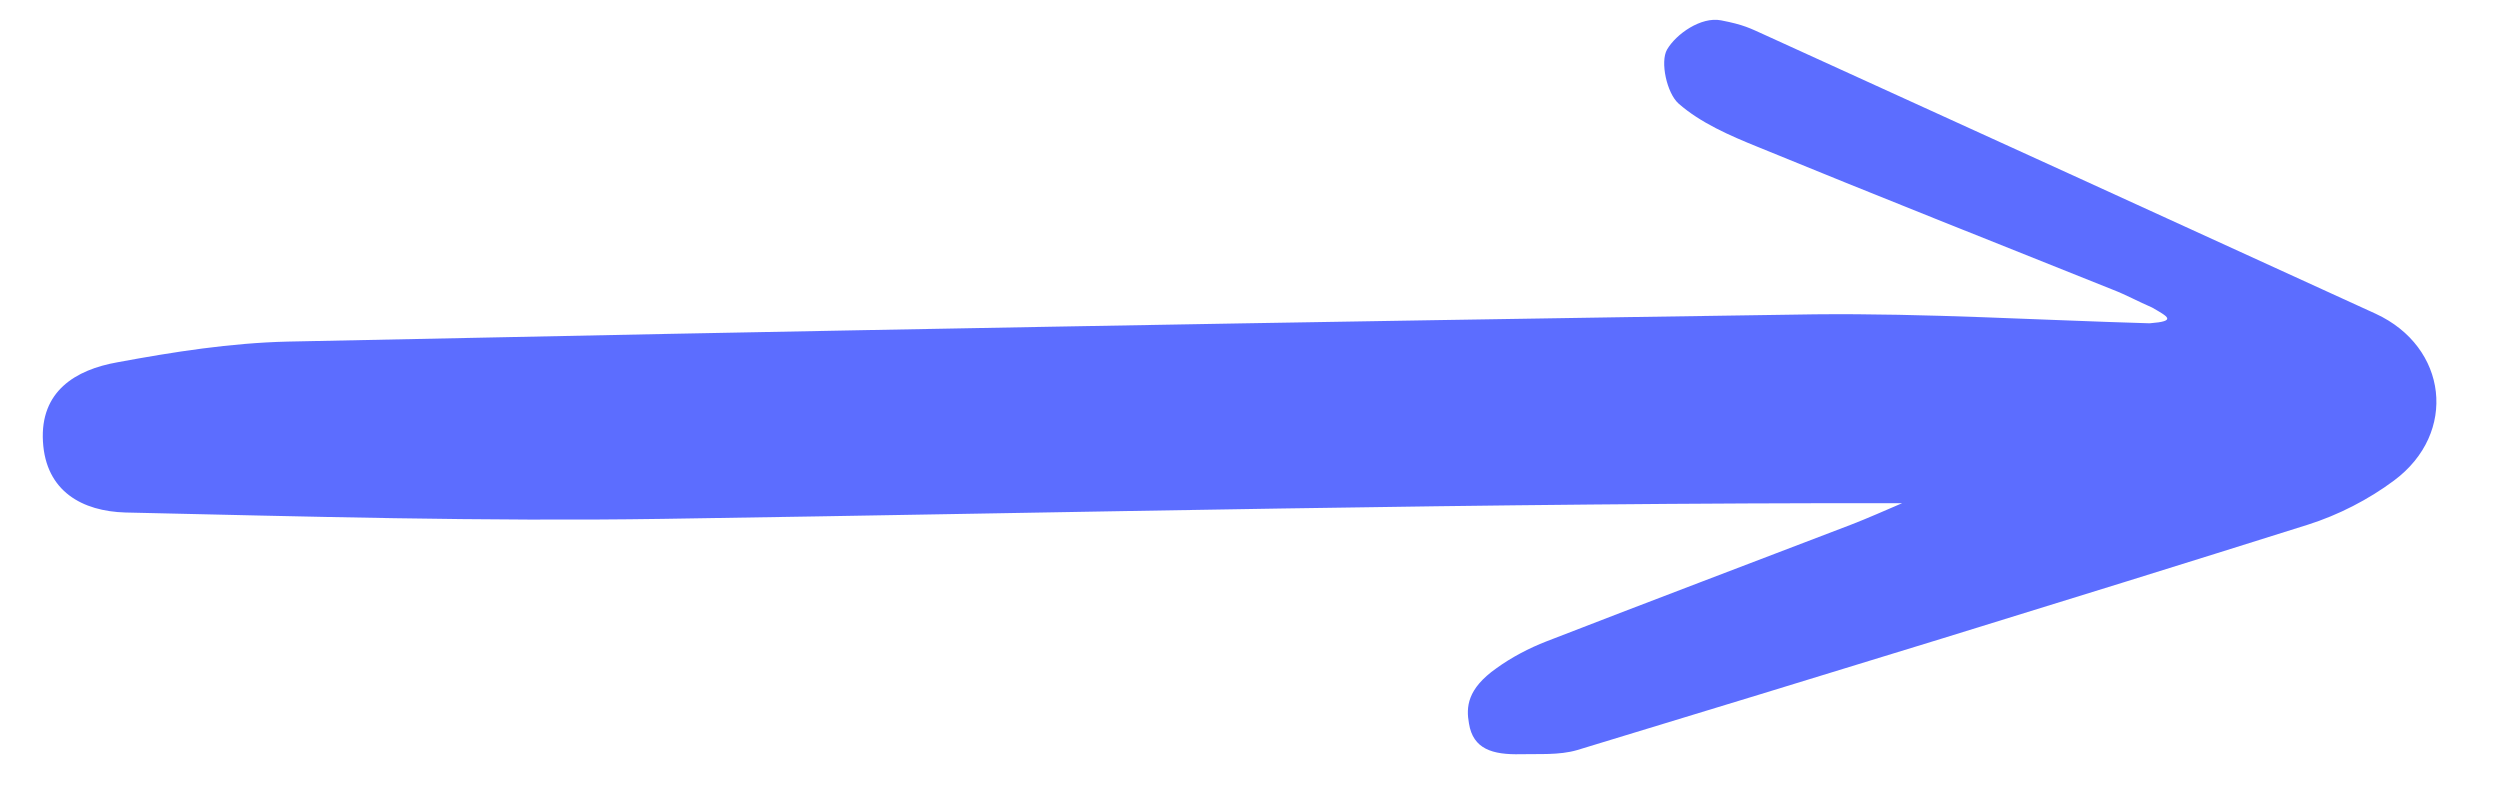 <svg width="22" height="7" viewBox="0 0 22 7" fill="none" xmlns="http://www.w3.org/2000/svg">
<path d="M18.917 2.845C17.935 2.817 16.95 2.756 15.971 2.766C11.491 2.831 7.009 2.912 2.532 3.006C2.03 3.018 1.53 3.096 1.034 3.188C0.665 3.253 0.352 3.443 0.378 3.886C0.403 4.326 0.727 4.499 1.103 4.51C2.679 4.545 4.255 4.59 5.833 4.566C9.457 4.512 13.082 4.423 16.739 4.428C16.589 4.492 16.44 4.559 16.287 4.618C15.395 4.96 14.5 5.298 13.609 5.644C13.456 5.703 13.297 5.787 13.168 5.881C12.91 6.063 12.901 6.223 12.927 6.367C12.963 6.592 13.134 6.643 13.383 6.637C13.539 6.633 13.72 6.647 13.878 6.601C16.026 5.948 18.17 5.291 20.31 4.617C20.578 4.532 20.843 4.396 21.067 4.229C21.631 3.81 21.539 3.053 20.906 2.761C19.111 1.939 17.316 1.121 15.521 0.303C15.401 0.249 15.347 0.218 15.145 0.179C14.969 0.145 14.75 0.299 14.67 0.436C14.608 0.544 14.668 0.819 14.771 0.911C14.964 1.081 15.222 1.193 15.469 1.293C16.507 1.719 17.549 2.131 18.592 2.549C18.709 2.594 18.821 2.656 18.938 2.706C19.075 2.786 19.162 2.826 18.917 2.845Z" fill="#5C6DFF"/>
</svg>
